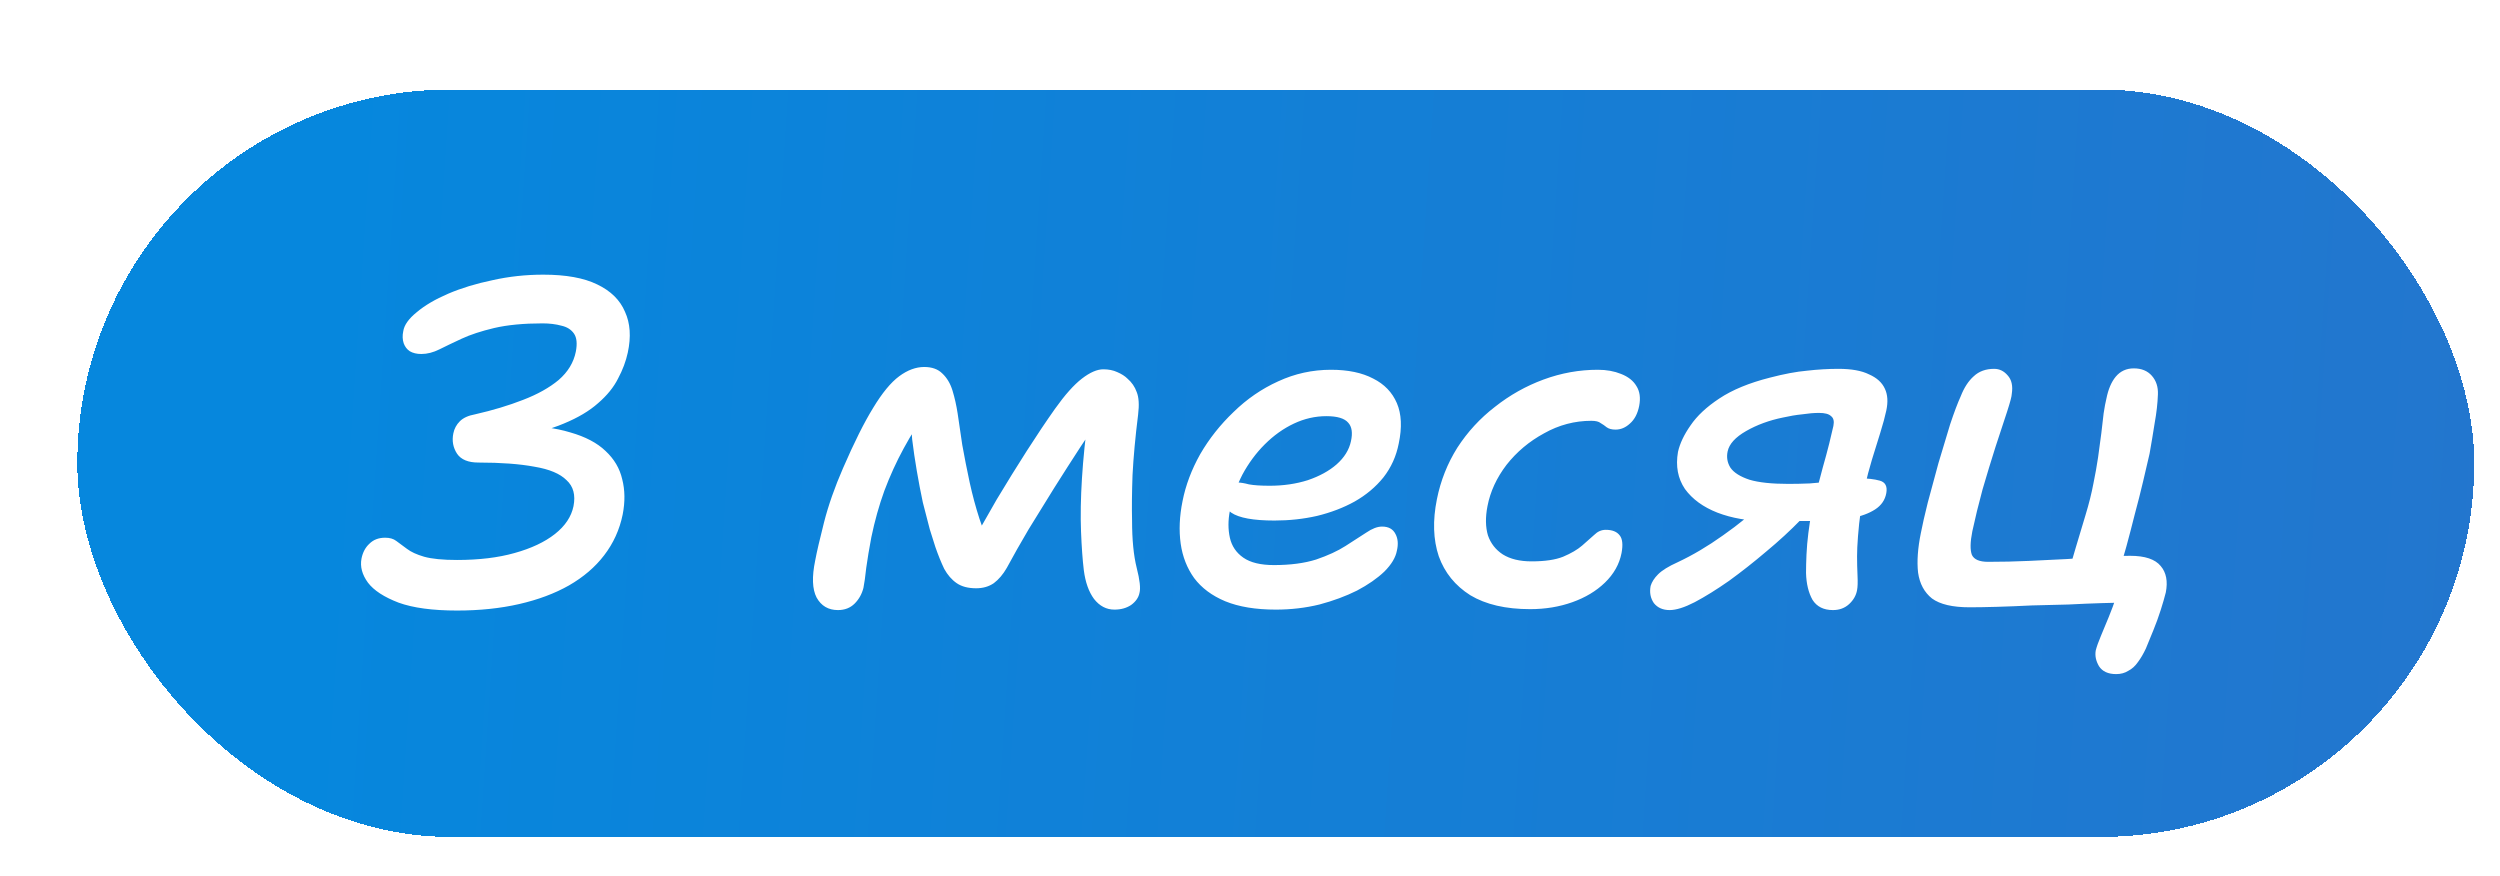 <?xml version="1.0" encoding="UTF-8"?> <svg xmlns="http://www.w3.org/2000/svg" width="97" height="34" viewBox="0 0 97 34" fill="none"><g filter="url(#filter0_bd_238_174)"><rect y="0.473" width="93" height="29" rx="14.5" fill="url(#paint0_linear_238_174)" shape-rendering="crispEdges"></rect><path d="M14.734 20.689C13.786 20.689 13.03 20.587 12.466 20.383C11.902 20.167 11.506 19.909 11.278 19.609C11.05 19.297 10.966 18.985 11.026 18.673C11.074 18.433 11.176 18.241 11.332 18.097C11.488 17.941 11.692 17.863 11.944 17.863C12.124 17.863 12.268 17.905 12.376 17.989C12.496 18.073 12.634 18.175 12.79 18.295C12.946 18.415 13.168 18.517 13.456 18.601C13.756 18.685 14.182 18.727 14.734 18.727C15.586 18.727 16.33 18.637 16.966 18.457C17.614 18.277 18.136 18.031 18.532 17.719C18.928 17.407 19.168 17.047 19.252 16.639C19.336 16.207 19.246 15.871 18.982 15.631C18.73 15.379 18.316 15.205 17.74 15.109C17.164 15.001 16.438 14.947 15.562 14.947C15.166 14.947 14.89 14.833 14.734 14.605C14.578 14.365 14.53 14.101 14.59 13.813C14.626 13.633 14.71 13.477 14.842 13.345C14.974 13.213 15.172 13.123 15.436 13.075C16.12 12.919 16.738 12.733 17.29 12.517C17.854 12.301 18.316 12.043 18.676 11.743C19.036 11.431 19.258 11.065 19.342 10.645C19.402 10.333 19.378 10.099 19.27 9.943C19.162 9.787 19 9.685 18.784 9.637C18.568 9.577 18.322 9.547 18.046 9.547C17.314 9.547 16.69 9.607 16.174 9.727C15.67 9.847 15.25 9.985 14.914 10.141C14.578 10.297 14.29 10.435 14.05 10.555C13.81 10.675 13.576 10.735 13.348 10.735C13.168 10.735 13.018 10.699 12.898 10.627C12.79 10.555 12.712 10.453 12.664 10.321C12.616 10.177 12.61 10.021 12.646 9.853C12.682 9.613 12.856 9.367 13.168 9.115C13.48 8.851 13.888 8.611 14.392 8.395C14.896 8.179 15.466 8.005 16.102 7.873C16.738 7.729 17.398 7.657 18.082 7.657C18.958 7.657 19.654 7.783 20.17 8.035C20.698 8.287 21.058 8.641 21.25 9.097C21.454 9.541 21.49 10.069 21.358 10.681C21.286 11.017 21.16 11.353 20.98 11.689C20.812 12.025 20.554 12.343 20.206 12.643C19.87 12.943 19.426 13.207 18.874 13.435C18.334 13.663 17.668 13.843 16.876 13.975L16.93 13.507C17.806 13.507 18.538 13.597 19.126 13.777C19.714 13.945 20.17 14.185 20.494 14.497C20.83 14.809 21.046 15.175 21.142 15.595C21.25 16.015 21.256 16.471 21.16 16.963C21.04 17.551 20.8 18.079 20.44 18.547C20.092 19.003 19.636 19.393 19.072 19.717C18.52 20.029 17.878 20.269 17.146 20.437C16.414 20.605 15.61 20.689 14.734 20.689ZM29.512 20.671C29.14 20.671 28.864 20.509 28.684 20.185C28.516 19.861 28.498 19.381 28.63 18.745C28.69 18.421 28.804 17.929 28.972 17.269C29.14 16.609 29.386 15.907 29.71 15.163C30.142 14.167 30.532 13.387 30.88 12.823C31.228 12.247 31.564 11.839 31.888 11.599C32.212 11.359 32.536 11.239 32.86 11.239C33.16 11.239 33.394 11.323 33.562 11.491C33.742 11.659 33.874 11.881 33.958 12.157C34.042 12.433 34.108 12.727 34.156 13.039C34.204 13.375 34.264 13.783 34.336 14.263C34.42 14.731 34.516 15.217 34.624 15.721C34.732 16.213 34.858 16.681 35.002 17.125C35.146 17.569 35.302 17.935 35.47 18.223L34.552 18.385C34.912 17.713 35.284 17.047 35.668 16.387C36.064 15.727 36.454 15.097 36.838 14.497C37.222 13.897 37.588 13.351 37.936 12.859C38.32 12.319 38.668 11.929 38.98 11.689C39.292 11.449 39.568 11.329 39.808 11.329C40.012 11.329 40.192 11.365 40.348 11.437C40.516 11.509 40.648 11.593 40.744 11.689C40.912 11.833 41.032 12.007 41.104 12.211C41.188 12.415 41.206 12.709 41.158 13.093C41.05 13.957 40.978 14.737 40.942 15.433C40.918 16.117 40.912 16.705 40.924 17.197C40.924 17.941 40.984 18.553 41.104 19.033C41.224 19.501 41.26 19.825 41.212 20.005C41.176 20.185 41.068 20.341 40.888 20.473C40.708 20.593 40.492 20.653 40.24 20.653C39.928 20.653 39.664 20.515 39.448 20.239C39.244 19.963 39.112 19.591 39.052 19.123C39.004 18.727 38.968 18.229 38.944 17.629C38.92 17.017 38.932 16.327 38.98 15.559C39.028 14.791 39.112 13.969 39.232 13.093L39.862 12.931C39.586 13.351 39.274 13.819 38.926 14.335C38.59 14.851 38.248 15.385 37.9 15.937C37.564 16.477 37.234 17.011 36.91 17.539C36.598 18.067 36.316 18.565 36.064 19.033C35.92 19.285 35.752 19.483 35.56 19.627C35.368 19.759 35.14 19.825 34.876 19.825C34.564 19.825 34.312 19.759 34.12 19.627C33.928 19.495 33.766 19.309 33.634 19.069C33.514 18.817 33.4 18.535 33.292 18.223C33.244 18.067 33.172 17.839 33.076 17.539C32.992 17.227 32.902 16.879 32.806 16.495C32.722 16.099 32.644 15.691 32.572 15.271C32.5 14.851 32.44 14.443 32.392 14.047C32.356 13.651 32.338 13.291 32.338 12.967L33.022 12.859C32.674 13.351 32.356 13.861 32.068 14.389C31.78 14.917 31.528 15.469 31.312 16.045C31.108 16.609 30.94 17.209 30.808 17.845C30.724 18.289 30.658 18.685 30.61 19.033C30.574 19.369 30.538 19.627 30.502 19.807C30.442 20.047 30.328 20.251 30.16 20.419C29.992 20.587 29.776 20.671 29.512 20.671ZM46.501 20.653C45.721 20.653 45.067 20.545 44.539 20.329C44.023 20.113 43.621 19.813 43.333 19.429C43.057 19.045 42.883 18.601 42.811 18.097C42.739 17.581 42.763 17.029 42.883 16.441C43.003 15.829 43.231 15.223 43.567 14.623C43.915 14.023 44.347 13.477 44.863 12.985C45.379 12.481 45.955 12.085 46.591 11.797C47.239 11.497 47.923 11.347 48.643 11.347C49.303 11.347 49.849 11.461 50.281 11.689C50.713 11.905 51.019 12.223 51.199 12.643C51.379 13.063 51.403 13.585 51.271 14.209C51.175 14.701 50.977 15.139 50.677 15.523C50.377 15.895 50.005 16.207 49.561 16.459C49.129 16.699 48.643 16.885 48.103 17.017C47.575 17.137 47.023 17.197 46.447 17.197C45.631 17.197 45.073 17.095 44.773 16.891C44.485 16.675 44.365 16.435 44.413 16.171C44.449 16.027 44.509 15.919 44.593 15.847C44.689 15.763 44.827 15.721 45.007 15.721C45.127 15.721 45.277 15.745 45.457 15.793C45.649 15.829 45.919 15.847 46.267 15.847C46.795 15.847 47.287 15.775 47.743 15.631C48.199 15.475 48.571 15.271 48.859 15.019C49.159 14.755 49.345 14.455 49.417 14.119C49.489 13.795 49.453 13.555 49.309 13.399C49.165 13.231 48.883 13.147 48.463 13.147C48.031 13.147 47.611 13.243 47.203 13.435C46.795 13.627 46.417 13.897 46.069 14.245C45.733 14.581 45.445 14.971 45.205 15.415C44.977 15.859 44.815 16.327 44.719 16.819C44.647 17.191 44.647 17.539 44.719 17.863C44.791 18.187 44.965 18.445 45.241 18.637C45.517 18.829 45.913 18.925 46.429 18.925C47.065 18.925 47.611 18.853 48.067 18.709C48.523 18.553 48.901 18.379 49.201 18.187C49.513 17.983 49.783 17.809 50.011 17.665C50.239 17.509 50.443 17.431 50.623 17.431C50.875 17.431 51.049 17.527 51.145 17.719C51.241 17.899 51.259 18.115 51.199 18.367C51.151 18.631 50.989 18.901 50.713 19.177C50.437 19.441 50.083 19.687 49.651 19.915C49.219 20.131 48.733 20.311 48.193 20.455C47.653 20.587 47.089 20.653 46.501 20.653ZM56.37 20.635C55.422 20.635 54.648 20.455 54.048 20.095C53.46 19.723 53.052 19.219 52.824 18.583C52.608 17.935 52.584 17.197 52.752 16.369C52.896 15.649 53.16 14.983 53.544 14.371C53.94 13.759 54.426 13.231 55.002 12.787C55.578 12.331 56.208 11.977 56.892 11.725C57.576 11.473 58.278 11.347 58.998 11.347C59.334 11.347 59.634 11.401 59.898 11.509C60.174 11.617 60.372 11.773 60.492 11.977C60.624 12.181 60.66 12.439 60.6 12.751C60.54 13.051 60.42 13.279 60.24 13.435C60.072 13.591 59.886 13.669 59.682 13.669C59.538 13.669 59.424 13.639 59.34 13.579C59.268 13.519 59.19 13.465 59.106 13.417C59.034 13.357 58.914 13.327 58.746 13.327C58.098 13.327 57.486 13.489 56.91 13.813C56.334 14.125 55.848 14.533 55.452 15.037C55.068 15.541 54.822 16.075 54.714 16.639C54.63 17.071 54.636 17.449 54.732 17.773C54.84 18.085 55.032 18.331 55.308 18.511C55.596 18.691 55.968 18.781 56.424 18.781C56.94 18.781 57.348 18.721 57.648 18.601C57.96 18.469 58.206 18.325 58.386 18.169C58.566 18.013 58.722 17.875 58.854 17.755C58.986 17.623 59.136 17.557 59.304 17.557C59.556 17.557 59.736 17.629 59.844 17.773C59.952 17.905 59.976 18.133 59.916 18.457C59.832 18.889 59.616 19.273 59.268 19.609C58.932 19.933 58.512 20.185 58.008 20.365C57.504 20.545 56.958 20.635 56.37 20.635ZM68.118 20.671C67.758 20.671 67.494 20.539 67.326 20.275C67.17 19.999 67.086 19.651 67.074 19.231C67.074 19.015 67.08 18.775 67.092 18.511C67.104 18.247 67.128 17.971 67.164 17.683C67.2 17.395 67.242 17.125 67.29 16.873C67.326 16.669 67.386 16.411 67.47 16.099C67.554 15.787 67.638 15.469 67.722 15.145C67.818 14.809 67.902 14.497 67.974 14.209C68.046 13.921 68.1 13.693 68.136 13.525C68.172 13.345 68.142 13.219 68.046 13.147C67.962 13.063 67.806 13.021 67.578 13.021C67.386 13.021 67.17 13.039 66.93 13.075C66.69 13.099 66.438 13.141 66.174 13.201C65.646 13.309 65.172 13.483 64.752 13.723C64.332 13.963 64.092 14.227 64.032 14.515C63.984 14.743 64.02 14.953 64.14 15.145C64.272 15.337 64.518 15.493 64.878 15.613C65.238 15.721 65.742 15.775 66.39 15.775C66.654 15.775 66.93 15.769 67.218 15.757C67.506 15.733 67.782 15.709 68.046 15.685C68.322 15.649 68.556 15.619 68.748 15.595C68.952 15.571 69.084 15.559 69.144 15.559C69.456 15.559 69.72 15.589 69.936 15.649C70.152 15.709 70.236 15.871 70.188 16.135C70.14 16.399 69.996 16.609 69.756 16.765C69.516 16.921 69.204 17.035 68.82 17.107C68.448 17.179 68.028 17.215 67.56 17.215H65.526C64.83 17.215 64.2 17.107 63.636 16.891C63.084 16.675 62.664 16.369 62.376 15.973C62.1 15.565 62.01 15.085 62.106 14.533C62.178 14.209 62.34 13.867 62.592 13.507C62.844 13.135 63.216 12.787 63.708 12.463C64.212 12.127 64.866 11.857 65.67 11.653C66.222 11.509 66.702 11.419 67.11 11.383C67.53 11.335 67.938 11.311 68.334 11.311C68.838 11.311 69.234 11.383 69.522 11.527C69.822 11.659 70.026 11.845 70.134 12.085C70.242 12.313 70.26 12.595 70.188 12.931C70.14 13.159 70.062 13.447 69.954 13.795C69.846 14.131 69.738 14.479 69.63 14.839C69.522 15.199 69.432 15.541 69.36 15.865C69.3 16.153 69.246 16.471 69.198 16.819C69.15 17.155 69.114 17.485 69.09 17.809C69.066 18.121 69.054 18.379 69.054 18.583C69.054 18.823 69.06 19.075 69.072 19.339C69.084 19.591 69.078 19.777 69.054 19.897C69.018 20.101 68.916 20.281 68.748 20.437C68.58 20.593 68.37 20.671 68.118 20.671ZM61.782 20.671C61.518 20.671 61.314 20.581 61.17 20.401C61.038 20.209 60.996 19.987 61.044 19.735C61.092 19.579 61.188 19.429 61.332 19.285C61.488 19.129 61.74 18.973 62.088 18.817C62.676 18.541 63.264 18.193 63.852 17.773C64.452 17.353 65.034 16.879 65.598 16.351L66.876 17.161C66.468 17.581 66.018 17.995 65.526 18.403C65.046 18.811 64.566 19.189 64.086 19.537C63.606 19.873 63.162 20.149 62.754 20.365C62.358 20.569 62.034 20.671 61.782 20.671ZM79.107 23.155C78.795 23.155 78.573 23.053 78.441 22.849C78.321 22.645 78.279 22.441 78.315 22.237C78.351 22.093 78.417 21.907 78.513 21.679C78.609 21.451 78.711 21.205 78.819 20.941C78.927 20.677 79.023 20.419 79.107 20.167L79.521 20.383C79.269 20.383 78.945 20.389 78.549 20.401C78.153 20.413 77.721 20.431 77.253 20.455C76.785 20.467 76.311 20.479 75.831 20.491C75.351 20.515 74.901 20.533 74.481 20.545C74.061 20.557 73.707 20.563 73.419 20.563C72.759 20.563 72.273 20.449 71.961 20.221C71.661 19.981 71.481 19.645 71.421 19.213C71.373 18.781 71.409 18.271 71.529 17.683C71.589 17.371 71.679 16.975 71.799 16.495C71.931 16.003 72.069 15.493 72.213 14.965C72.369 14.437 72.519 13.939 72.663 13.471C72.819 13.003 72.957 12.637 73.077 12.373C73.209 12.037 73.377 11.779 73.581 11.599C73.785 11.407 74.049 11.311 74.373 11.311C74.577 11.311 74.751 11.395 74.895 11.563C75.051 11.731 75.105 11.971 75.057 12.283C75.057 12.367 74.997 12.595 74.877 12.967C74.757 13.339 74.607 13.795 74.427 14.335C74.259 14.863 74.091 15.415 73.923 15.991C73.767 16.567 73.635 17.107 73.527 17.611C73.443 18.031 73.437 18.337 73.509 18.529C73.593 18.709 73.803 18.799 74.139 18.799C74.679 18.799 75.207 18.787 75.723 18.763C76.239 18.739 76.731 18.715 77.199 18.691C77.679 18.655 78.123 18.625 78.531 18.601C78.939 18.577 79.311 18.565 79.647 18.565C80.223 18.565 80.619 18.697 80.835 18.961C81.051 19.213 81.117 19.555 81.033 19.987C80.985 20.179 80.919 20.407 80.835 20.671C80.751 20.935 80.655 21.199 80.547 21.463C80.439 21.727 80.343 21.961 80.259 22.165C80.163 22.369 80.061 22.543 79.953 22.687C79.845 22.843 79.719 22.957 79.575 23.029C79.443 23.113 79.287 23.155 79.107 23.155ZM77.235 19.285C77.319 18.985 77.421 18.637 77.541 18.241C77.661 17.833 77.787 17.413 77.919 16.981C78.051 16.549 78.153 16.141 78.225 15.757C78.297 15.409 78.357 15.073 78.405 14.749C78.453 14.413 78.495 14.101 78.531 13.813C78.567 13.525 78.597 13.267 78.621 13.039C78.657 12.799 78.693 12.607 78.729 12.463C78.801 12.103 78.921 11.821 79.089 11.617C79.269 11.401 79.503 11.293 79.791 11.293C80.091 11.293 80.325 11.389 80.493 11.581C80.661 11.773 80.739 12.013 80.727 12.301C80.715 12.649 80.673 13.021 80.601 13.417C80.541 13.801 80.475 14.197 80.403 14.605C80.331 14.917 80.247 15.277 80.151 15.685C80.055 16.093 79.947 16.519 79.827 16.963C79.719 17.395 79.611 17.809 79.503 18.205C79.395 18.601 79.293 18.937 79.197 19.213L77.235 19.285Z" fill="white"></path></g><defs><filter id="filter0_bd_238_174" x="-90" y="-89.527" width="273" height="209" filterUnits="userSpaceOnUse" color-interpolation-filters="sRGB"><feFlood flood-opacity="0" result="BackgroundImageFix"></feFlood><feGaussianBlur in="BackgroundImageFix" stdDeviation="45"></feGaussianBlur><feComposite in2="SourceAlpha" operator="in" result="effect1_backgroundBlur_238_174"></feComposite><feColorMatrix in="SourceAlpha" type="matrix" values="0 0 0 0 0 0 0 0 0 0 0 0 0 0 0 0 0 0 127 0" result="hardAlpha"></feColorMatrix><feOffset dx="3" dy="3"></feOffset><feGaussianBlur stdDeviation="0.5"></feGaussianBlur><feComposite in2="hardAlpha" operator="out"></feComposite><feColorMatrix type="matrix" values="0 0 0 0 0 0 0 0 0 0 0 0 0 0 0 0 0 0 0.12 0"></feColorMatrix><feBlend mode="normal" in2="effect1_backgroundBlur_238_174" result="effect2_dropShadow_238_174"></feBlend><feBlend mode="normal" in="SourceGraphic" in2="effect2_dropShadow_238_174" result="shape"></feBlend></filter><linearGradient id="paint0_linear_238_174" x1="9.344" y1="11.003" x2="94.153" y2="16.662" gradientUnits="userSpaceOnUse"><stop stop-color="#0687DD"></stop><stop offset="1" stop-color="#2376CE"></stop></linearGradient></defs></svg> 